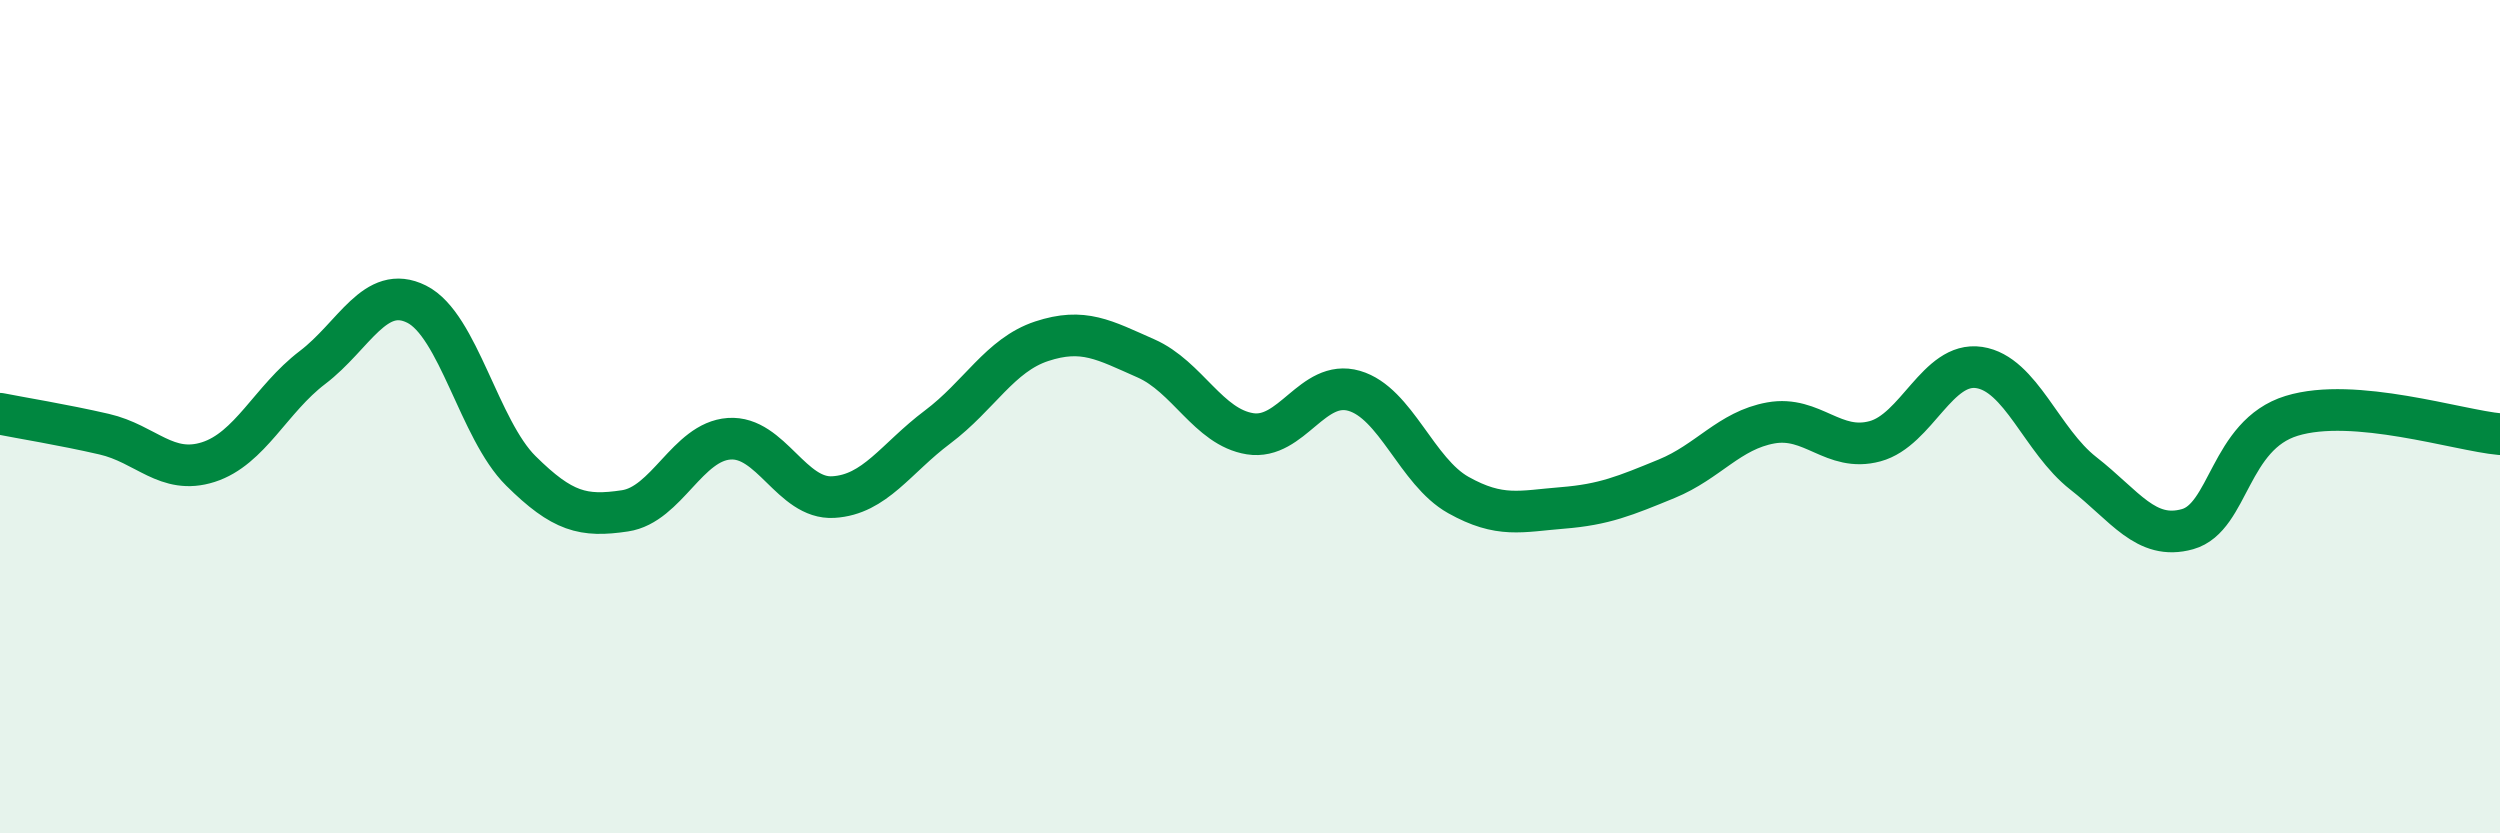 
    <svg width="60" height="20" viewBox="0 0 60 20" xmlns="http://www.w3.org/2000/svg">
      <path
        d="M 0,9.93 C 0.5,10.03 1.5,10.19 2.5,10.42 C 3.5,10.65 4,11.41 5,11.09 C 6,10.77 6.5,9.58 7.5,8.82 C 8.5,8.06 9,6.8 10,7.3 C 11,7.8 11.5,10.31 12.5,11.3 C 13.5,12.29 14,12.41 15,12.26 C 16,12.11 16.5,10.6 17.5,10.53 C 18.5,10.46 19,11.99 20,11.93 C 21,11.87 21.5,11 22.5,10.25 C 23.5,9.5 24,8.52 25,8.19 C 26,7.86 26.5,8.16 27.5,8.6 C 28.5,9.04 29,10.25 30,10.41 C 31,10.57 31.5,9.09 32.5,9.38 C 33.5,9.67 34,11.32 35,11.88 C 36,12.44 36.5,12.27 37.5,12.19 C 38.5,12.11 39,11.9 40,11.49 C 41,11.08 41.5,10.33 42.5,10.15 C 43.5,9.97 44,10.86 45,10.59 C 46,10.32 46.5,8.67 47.5,8.82 C 48.5,8.97 49,10.58 50,11.36 C 51,12.14 51.5,12.98 52.5,12.7 C 53.5,12.42 53.5,10.44 55,9.98 C 56.5,9.52 59,10.33 60,10.42L60 20L0 20Z"
        fill="#008740"
        opacity="0.1"
        stroke-linecap="round"
        stroke-linejoin="round"
      />
      <path
        d="M 0,9.93 C 0.5,10.03 1.5,10.19 2.5,10.42 C 3.5,10.65 4,11.41 5,11.09 C 6,10.77 6.5,9.58 7.5,8.82 C 8.5,8.06 9,6.8 10,7.3 C 11,7.8 11.5,10.31 12.5,11.3 C 13.5,12.29 14,12.41 15,12.26 C 16,12.11 16.5,10.6 17.5,10.53 C 18.5,10.46 19,11.99 20,11.93 C 21,11.87 21.5,11 22.5,10.25 C 23.5,9.5 24,8.52 25,8.19 C 26,7.86 26.5,8.16 27.5,8.6 C 28.5,9.04 29,10.25 30,10.41 C 31,10.57 31.5,9.09 32.5,9.38 C 33.5,9.67 34,11.32 35,11.88 C 36,12.44 36.5,12.27 37.5,12.19 C 38.5,12.11 39,11.9 40,11.49 C 41,11.08 41.5,10.33 42.5,10.15 C 43.5,9.97 44,10.86 45,10.59 C 46,10.32 46.5,8.67 47.5,8.82 C 48.5,8.97 49,10.58 50,11.36 C 51,12.14 51.5,12.98 52.5,12.7 C 53.5,12.42 53.5,10.44 55,9.98 C 56.5,9.52 59,10.33 60,10.42"
        stroke="#008740"
        stroke-width="1"
        fill="none"
        stroke-linecap="round"
        stroke-linejoin="round"
      />
    </svg>
  